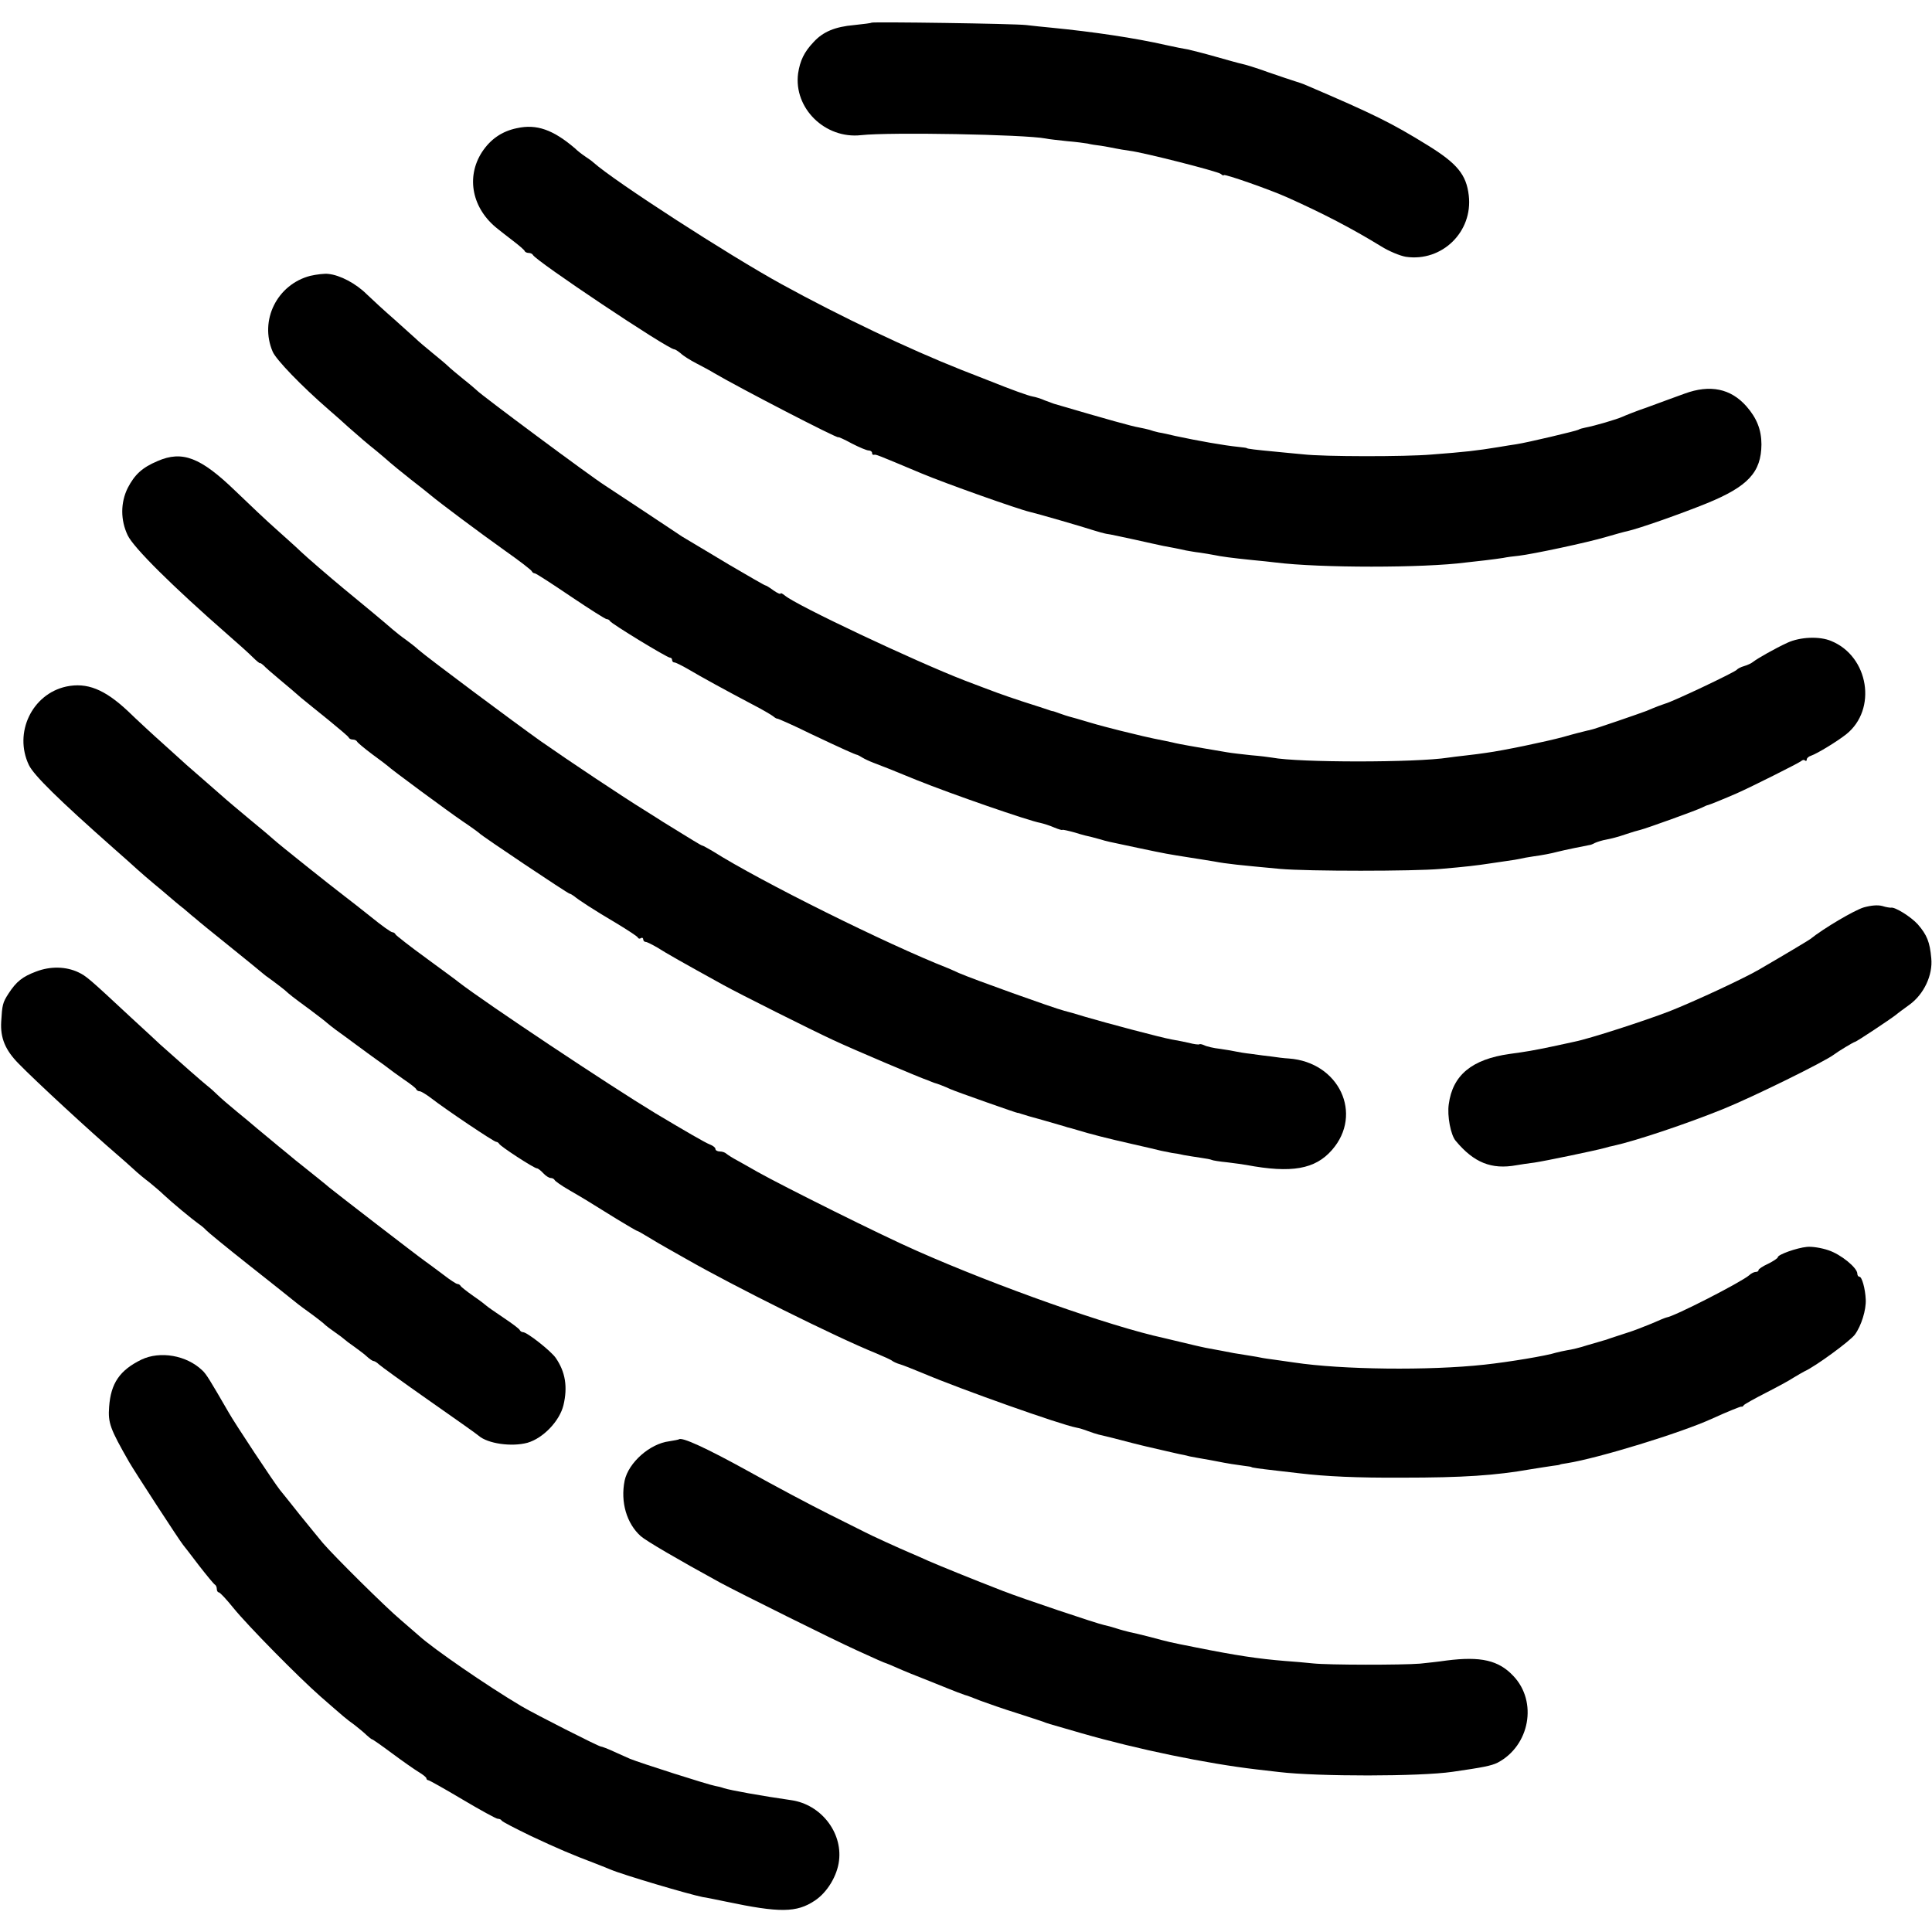 <?xml version="1.0" standalone="no"?>
<!DOCTYPE svg PUBLIC "-//W3C//DTD SVG 20010904//EN"
 "http://www.w3.org/TR/2001/REC-SVG-20010904/DTD/svg10.dtd">
<svg version="1.0" xmlns="http://www.w3.org/2000/svg"
 width="802pt" height="802pt" viewBox="0 0 802 802"
 preserveAspectRatio="xMidYMid meet">
<g transform="translate(0,802) scale(0.1,-0.1)"
fill="#000000" stroke="none">
<path d="M3618 7926 c-1 -2 -34 -6 -72 -10 -80 -7 -130 -28 -169 -71 -39 -41
-56 -77 -64 -130 -19 -144 112 -273 262 -256 117 13 678 3 766 -14 13 -3 53
-7 89 -11 36 -3 74 -8 85 -10 11 -3 36 -7 55 -9 19 -3 46 -8 60 -11 13 -3 40
-7 60 -10 57 -7 364 -85 378 -96 6 -6 12 -8 12 -5 0 7 192 -60 265 -93 147
-66 265 -127 389 -203 32 -20 78 -39 102 -43 150 -22 279 104 261 255 -10 86
-48 132 -169 207 -152 94 -225 130 -503 249 -16 7 -39 15 -50 18 -11 3 -60 20
-110 37 -49 18 -99 33 -110 35 -11 2 -60 16 -110 30 -49 14 -101 27 -115 30
-14 2 -54 10 -90 18 -127 29 -301 55 -475 72 -33 3 -80 8 -105 11 -50 6 -636
14 -642 10z"/>
<path d="M2146 7488 c-63 -13 -110 -46 -145 -99 -68 -105 -41 -236 65 -319 10
-8 39 -31 64 -50 25 -19 47 -38 48 -42 2 -5 10 -8 17 -8 7 0 15 -4 17 -8 10
-24 561 -392 587 -392 4 0 16 -8 27 -17 10 -10 39 -28 64 -41 25 -13 59 -31
75 -41 102 -60 515 -274 515 -266 0 2 25 -9 56 -26 31 -16 62 -29 70 -29 8 0
14 -5 14 -10 0 -6 3 -9 8 -8 9 2 6 3 197 -77 100 -42 402 -149 450 -160 27 -6
221 -62 263 -76 19 -6 44 -13 55 -15 12 -1 65 -13 117 -24 52 -12 105 -23 118
-26 27 -5 65 -12 95 -19 12 -2 38 -7 57 -9 19 -3 46 -7 60 -10 28 -6 71 -12
160 -21 30 -3 73 -7 95 -10 184 -23 615 -23 790 0 17 2 53 6 80 9 28 3 61 8
75 10 14 3 43 7 65 9 59 7 285 55 362 78 38 11 77 22 88 24 49 11 220 71 331
116 171 70 225 129 226 244 0 60 -19 109 -62 158 -65 74 -151 92 -257 53 -37
-13 -106 -39 -153 -56 -47 -16 -94 -35 -105 -40 -21 -10 -116 -38 -154 -45
-11 -2 -25 -6 -29 -9 -9 -5 -211 -53 -257 -60 -16 -2 -50 -8 -75 -12 -92 -15
-136 -20 -280 -31 -107 -9 -444 -9 -530 1 -36 3 -92 9 -125 12 -64 6 -110 11
-110 14 0 1 -16 3 -35 5 -60 6 -166 25 -260 45 -25 6 -56 13 -70 15 -14 3 -31
8 -39 11 -8 2 -28 7 -45 10 -25 4 -123 31 -351 98 -5 2 -22 8 -38 14 -15 7
-38 14 -50 16 -18 3 -90 29 -182 66 -11 4 -63 25 -115 45 -217 86 -501 221
-745 355 -222 122 -692 426 -781 505 -6 6 -22 17 -34 25 -12 8 -32 23 -43 34
-91 78 -160 102 -241 84z"/>
<path d="M1288 6875 c-138 -36 -212 -185 -156 -315 14 -33 119 -142 233 -241
28 -24 64 -56 80 -71 52 -46 79 -69 119 -101 22 -18 46 -39 55 -47 9 -8 48
-40 86 -70 39 -30 75 -59 82 -65 42 -35 200 -153 308 -230 61 -43 112 -82 113
-87 2 -4 7 -8 12 -8 5 0 71 -43 148 -95 77 -52 145 -95 150 -95 6 0 12 -4 14
-8 4 -10 237 -152 249 -152 5 0 9 -4 9 -10 0 -5 4 -10 10 -10 5 0 31 -13 57
-28 52 -31 156 -88 268 -147 39 -20 76 -42 84 -48 8 -7 16 -11 17 -10 2 1 66
-27 141 -64 131 -62 182 -85 193 -87 3 -1 12 -6 20 -11 8 -5 29 -15 45 -21 17
-6 98 -38 180 -72 144 -58 464 -169 514 -178 13 -3 39 -11 57 -19 19 -8 34
-12 34 -10 0 2 23 -3 52 -11 28 -9 60 -17 71 -19 10 -3 27 -7 37 -10 22 -7 27
-8 155 -35 119 -25 120 -25 215 -40 41 -6 86 -14 100 -16 52 -10 103 -15 275
-31 114 -10 553 -10 665 0 106 9 155 15 200 22 19 3 53 8 75 11 22 3 47 7 55
9 8 2 33 7 55 10 37 5 74 12 100 19 22 6 125 27 132 28 5 0 15 4 24 9 9 4 30
11 48 14 17 3 52 12 77 21 26 9 54 17 63 19 25 6 236 82 257 93 10 5 21 10 24
10 6 1 72 28 120 49 61 27 254 124 266 133 6 6 14 7 17 3 4 -3 7 -2 7 4 0 6 8
13 18 16 26 9 108 59 146 89 129 103 94 323 -62 387 -49 21 -130 17 -182 -7
-52 -24 -124 -65 -142 -79 -7 -6 -24 -14 -38 -18 -14 -4 -27 -11 -30 -15 -7
-10 -269 -134 -298 -141 -7 -2 -40 -14 -77 -30 -23 -9 -223 -78 -230 -78 -3
-1 -6 -1 -7 -2 -2 0 -10 -2 -18 -4 -8 -2 -49 -12 -90 -24 -74 -20 -252 -57
-320 -66 -19 -3 -57 -8 -85 -11 -27 -3 -60 -7 -73 -9 -134 -21 -621 -21 -731
0 -11 2 -51 7 -88 10 -37 4 -81 9 -98 12 -29 5 -60 10 -100 17 -25 4 -108 19
-115 21 -6 2 -69 15 -90 19 -8 2 -28 6 -45 10 -16 4 -59 14 -95 23 -36 9 -94
24 -130 35 -36 11 -72 21 -80 23 -8 2 -26 8 -40 13 -14 5 -27 10 -30 10 -3 0
-12 3 -20 6 -8 3 -55 18 -105 34 -91 30 -111 38 -240 87 -207 80 -703 314
-747 353 -10 8 -18 12 -18 8 0 -4 -13 2 -29 13 -16 12 -31 21 -34 21 -3 0 -72
40 -154 88 -81 49 -159 95 -172 103 -14 8 -30 18 -35 22 -10 7 -265 176 -305
202 -63 40 -516 377 -531 394 -3 3 -27 24 -55 46 -27 22 -57 47 -65 55 -8 8
-38 33 -65 55 -27 22 -59 49 -70 60 -12 11 -52 47 -89 80 -38 33 -88 79 -113
103 -45 45 -111 80 -160 85 -15 2 -49 -2 -75 -8z"/>
<path d="M654 6106 c-64 -27 -95 -56 -124 -112 -30 -61 -30 -133 0 -196 24
-51 184 -210 416 -413 38 -33 84 -74 102 -92 17 -17 32 -29 32 -26 0 2 6 -2
14 -9 7 -8 37 -34 67 -59 29 -24 69 -58 88 -75 20 -16 72 -59 116 -94 44 -36
82 -68 83 -72 2 -5 10 -8 17 -8 7 0 15 -4 17 -8 2 -5 30 -28 63 -53 33 -24 62
-46 65 -49 10 -11 247 -186 310 -229 36 -24 67 -47 70 -50 8 -10 368 -251 375
-251 3 0 11 -5 18 -10 19 -16 80 -56 175 -112 48 -29 89 -56 90 -60 2 -5 8 -6
13 -2 5 3 9 0 9 -5 0 -6 5 -11 10 -11 6 0 27 -11 48 -23 41 -26 103 -61 275
-156 67 -37 360 -184 457 -229 81 -38 371 -161 393 -167 4 -2 9 -4 12 -5 3 -1
8 -3 13 -5 12 -3 46 -16 67 -26 19 -9 280 -101 280 -99 0 1 7 -1 15 -4 8 -3
49 -15 90 -26 41 -12 82 -24 90 -26 8 -3 16 -5 17 -5 2 0 17 -5 35 -10 52 -16
126 -35 228 -58 52 -12 106 -24 120 -28 14 -3 34 -7 45 -9 11 -1 34 -5 50 -9
17 -3 48 -8 69 -11 22 -3 43 -7 46 -9 3 -2 33 -7 65 -10 33 -4 68 -9 79 -11
187 -35 285 -18 355 62 131 149 30 365 -179 380 -19 1 -51 5 -70 8 -19 2 -57
7 -85 11 -27 3 -57 8 -65 10 -8 2 -37 7 -65 11 -27 3 -57 10 -66 15 -9 4 -18
6 -20 4 -3 -2 -22 0 -44 6 -22 5 -54 11 -71 14 -41 7 -271 68 -359 94 -38 12
-78 23 -87 25 -46 12 -381 132 -438 157 -14 7 -34 15 -45 20 -252 99 -778 360
-977 486 -21 12 -40 23 -43 23 -4 0 -46 26 -161 97 -10 7 -46 29 -79 50 -86
53 -313 204 -430 286 -110 78 -464 342 -507 379 -14 13 -39 32 -54 43 -16 11
-40 30 -54 42 -21 19 -140 118 -205 171 -58 48 -153 130 -176 152 -14 14 -59
54 -99 90 -40 35 -118 109 -174 163 -143 138 -219 168 -322 123z"/>
<path d="M275 5170 c-142 -31 -219 -192 -155 -326 21 -43 124 -144 350 -344
41 -36 86 -76 101 -90 15 -14 45 -39 66 -57 21 -17 49 -41 63 -53 14 -12 42
-36 64 -53 21 -18 43 -37 50 -42 6 -6 70 -58 141 -115 72 -58 132 -107 135
-110 3 -3 21 -17 40 -30 19 -14 42 -32 52 -40 22 -20 32 -28 103 -80 33 -25
65 -49 71 -55 6 -5 23 -19 38 -30 16 -11 52 -38 82 -60 29 -22 70 -51 89 -65
20 -14 42 -30 48 -35 7 -6 35 -26 62 -45 28 -19 52 -37 53 -42 2 -4 8 -8 14
-8 6 0 27 -13 47 -28 59 -46 261 -182 271 -182 4 0 10 -4 12 -8 4 -10 145
-102 157 -102 4 0 16 -9 26 -20 10 -11 24 -20 31 -20 7 0 14 -4 16 -8 2 -5 29
-24 62 -43 64 -37 73 -43 194 -118 46 -28 85 -51 88 -51 2 0 23 -12 46 -26 23
-14 60 -36 82 -48 23 -13 57 -32 76 -43 194 -111 619 -323 785 -390 33 -14 65
-28 70 -33 6 -4 19 -10 30 -13 11 -3 54 -20 95 -37 160 -68 573 -214 637 -226
12 -2 35 -9 50 -15 16 -6 35 -12 43 -14 8 -2 34 -8 58 -14 23 -6 61 -16 85
-22 23 -6 49 -12 57 -14 8 -2 38 -9 65 -15 28 -6 59 -14 70 -16 11 -2 31 -6
45 -10 14 -3 39 -7 55 -10 17 -3 41 -7 55 -10 44 -9 84 -15 115 -19 17 -2 30
-4 30 -5 0 -2 26 -6 105 -15 36 -4 79 -9 95 -11 109 -13 238 -19 425 -18 254
0 387 9 535 35 33 5 74 12 90 14 17 2 30 4 30 5 0 1 14 4 30 6 131 21 473 126
600 184 68 31 121 52 124 51 2 -2 7 1 10 6 3 4 44 27 91 51 47 24 99 52 115
63 17 10 37 22 45 26 47 21 191 127 210 153 27 37 47 103 45 145 -2 46 -16 95
-26 95 -5 0 -9 6 -9 13 0 24 -68 80 -120 97 -29 10 -68 16 -89 14 -42 -4 -121
-32 -121 -43 0 -4 -18 -16 -40 -27 -22 -10 -40 -22 -40 -26 0 -5 -5 -8 -12 -8
-6 0 -19 -6 -27 -14 -34 -29 -311 -171 -343 -175 -5 -1 -32 -12 -61 -25 -29
-12 -77 -31 -107 -40 -30 -10 -62 -20 -70 -23 -8 -3 -19 -7 -25 -8 -5 -2 -35
-10 -65 -19 -30 -10 -68 -19 -84 -21 -15 -3 -36 -7 -46 -10 -40 -13 -196 -39
-298 -50 -229 -25 -591 -21 -790 9 -20 3 -55 8 -77 11 -23 3 -52 7 -65 10 -13
3 -42 7 -65 11 -22 3 -62 10 -90 16 -27 5 -59 11 -70 13 -11 2 -31 7 -45 10
-28 7 -92 22 -130 31 -221 48 -689 213 -1025 362 -142 62 -551 266 -660 327
-27 16 -66 37 -85 48 -19 10 -39 23 -45 28 -5 5 -17 9 -27 9 -10 0 -18 5 -18
10 0 6 -10 14 -23 19 -19 7 -103 56 -227 130 -193 117 -702 456 -815 543 -5 5
-66 49 -135 100 -69 50 -126 95 -128 99 -2 5 -8 9 -13 9 -6 0 -45 28 -88 63
-43 34 -92 73 -111 87 -59 45 -270 213 -294 235 -6 6 -51 44 -101 85 -49 41
-92 77 -95 80 -3 3 -39 34 -80 70 -41 36 -80 70 -86 75 -6 6 -49 44 -94 85
-46 41 -113 103 -149 138 -97 91 -170 120 -256 102z"/>
<path d="M7736 4253 c-39 -12 -165 -86 -221 -131 -8 -6 -103 -63 -215 -128
-64 -37 -266 -131 -370 -172 -101 -39 -332 -114 -393 -126 -12 -3 -56 -12 -97
-21 -77 -16 -100 -20 -173 -30 -157 -22 -237 -88 -253 -209 -7 -48 8 -128 29
-152 75 -90 148 -120 252 -101 17 3 50 8 75 11 41 6 249 49 293 61 9 3 25 7
36 9 94 21 303 91 456 153 123 50 420 196 459 226 17 13 80 51 86 52 6 0 147
94 170 112 8 7 34 26 56 42 60 43 98 123 91 193 -6 68 -18 97 -56 141 -28 31
-96 74 -112 69 -4 0 -20 2 -35 7 -19 5 -46 3 -78 -6z"/>
<path d="M150 3987 c-56 -21 -82 -41 -115 -92 -24 -37 -26 -47 -30 -116 -4
-68 17 -118 72 -174 73 -75 301 -285 407 -376 22 -19 54 -47 70 -62 17 -16 47
-41 66 -55 18 -15 46 -38 60 -52 33 -31 116 -100 144 -120 12 -8 26 -20 31
-26 6 -7 84 -71 175 -143 91 -72 172 -136 180 -143 8 -7 41 -33 75 -57 33 -24
62 -47 65 -51 3 -3 21 -17 40 -30 19 -13 37 -27 40 -30 3 -3 21 -17 40 -30 19
-14 44 -32 54 -42 11 -10 23 -18 27 -18 4 0 14 -6 21 -13 7 -7 101 -75 208
-150 107 -75 201 -141 207 -147 38 -33 137 -47 203 -29 65 19 133 90 149 156
18 76 8 138 -32 196 -20 29 -119 107 -136 107 -5 0 -11 4 -13 8 -1 5 -32 28
-68 52 -36 24 -67 46 -70 49 -3 3 -27 22 -55 41 -27 19 -51 38 -53 42 -2 4 -8
8 -13 8 -5 0 -31 17 -58 38 -27 20 -61 46 -77 57 -34 24 -371 284 -399 307
-11 10 -49 40 -85 69 -36 28 -76 61 -90 73 -14 11 -50 41 -80 66 -30 25 -57
47 -60 50 -3 3 -32 27 -65 54 -33 27 -70 59 -81 70 -12 12 -32 30 -45 40 -19
15 -109 94 -195 171 -6 6 -60 56 -120 111 -177 165 -186 172 -219 188 -51 24
-115 26 -175 3z"/>
<path d="M587 2376 c-90 -44 -127 -98 -134 -196 -5 -67 4 -91 83 -229 23 -40
209 -326 224 -344 5 -6 36 -46 67 -87 32 -41 61 -76 65 -78 4 -2 8 -10 8 -18
0 -8 4 -14 8 -14 5 0 32 -29 61 -65 61 -75 268 -285 361 -367 102 -89 105 -92
141 -118 18 -14 41 -33 51 -43 10 -9 20 -17 22 -17 3 0 40 -26 83 -58 43 -32
93 -67 111 -78 17 -10 32 -22 32 -26 0 -4 4 -8 8 -8 4 0 68 -36 142 -80 74
-44 140 -80 146 -80 7 0 14 -3 16 -7 2 -5 57 -33 123 -65 111 -52 167 -76 270
-115 22 -9 49 -19 60 -24 49 -21 322 -102 382 -114 10 -1 53 -10 97 -19 223
-47 293 -46 368 4 52 34 94 104 101 167 14 118 -76 232 -197 250 -125 18 -253
41 -281 50 -11 4 -27 8 -35 9 -29 5 -314 96 -355 113 -11 5 -41 18 -67 30 -26
12 -50 21 -54 21 -9 0 -275 135 -329 167 -145 86 -368 240 -426 293 -9 8 -43
37 -75 65 -60 50 -278 266 -324 320 -14 17 -56 68 -94 115 -37 47 -75 94 -84
105 -24 30 -186 274 -213 322 -77 133 -93 160 -110 175 -65 62 -174 81 -252
44z"/>
<path d="M2818 2045 c-1 -1 -20 -5 -40 -8 -81 -10 -169 -89 -185 -163 -18 -89
8 -178 67 -231 23 -20 151 -95 330 -193 76 -41 472 -238 565 -280 74 -34 119
-54 125 -55 3 -1 23 -9 45 -19 22 -10 83 -35 135 -55 52 -21 104 -42 115 -46
11 -4 25 -9 30 -11 6 -1 35 -12 65 -24 30 -11 98 -35 150 -51 52 -17 102 -33
110 -36 18 -7 6 -4 160 -48 233 -67 520 -126 725 -150 28 -3 70 -8 95 -11 161
-19 584 -19 720 1 125 18 161 25 187 38 133 70 167 253 65 360 -61 65 -135 82
-277 64 -33 -5 -82 -10 -110 -13 -73 -6 -381 -6 -445 1 -30 3 -82 8 -115 10
-112 9 -204 23 -369 56 -116 23 -111 22 -193 44 -35 9 -73 18 -84 20 -12 3
-36 9 -54 15 -18 6 -41 12 -51 14 -30 6 -342 111 -419 141 -124 48 -269 107
-310 125 -22 10 -56 25 -75 33 -43 18 -170 76 -190 87 -8 4 -76 38 -150 75
-74 37 -225 117 -334 178 -174 96 -276 143 -288 132z"/>
</g>
</svg>
